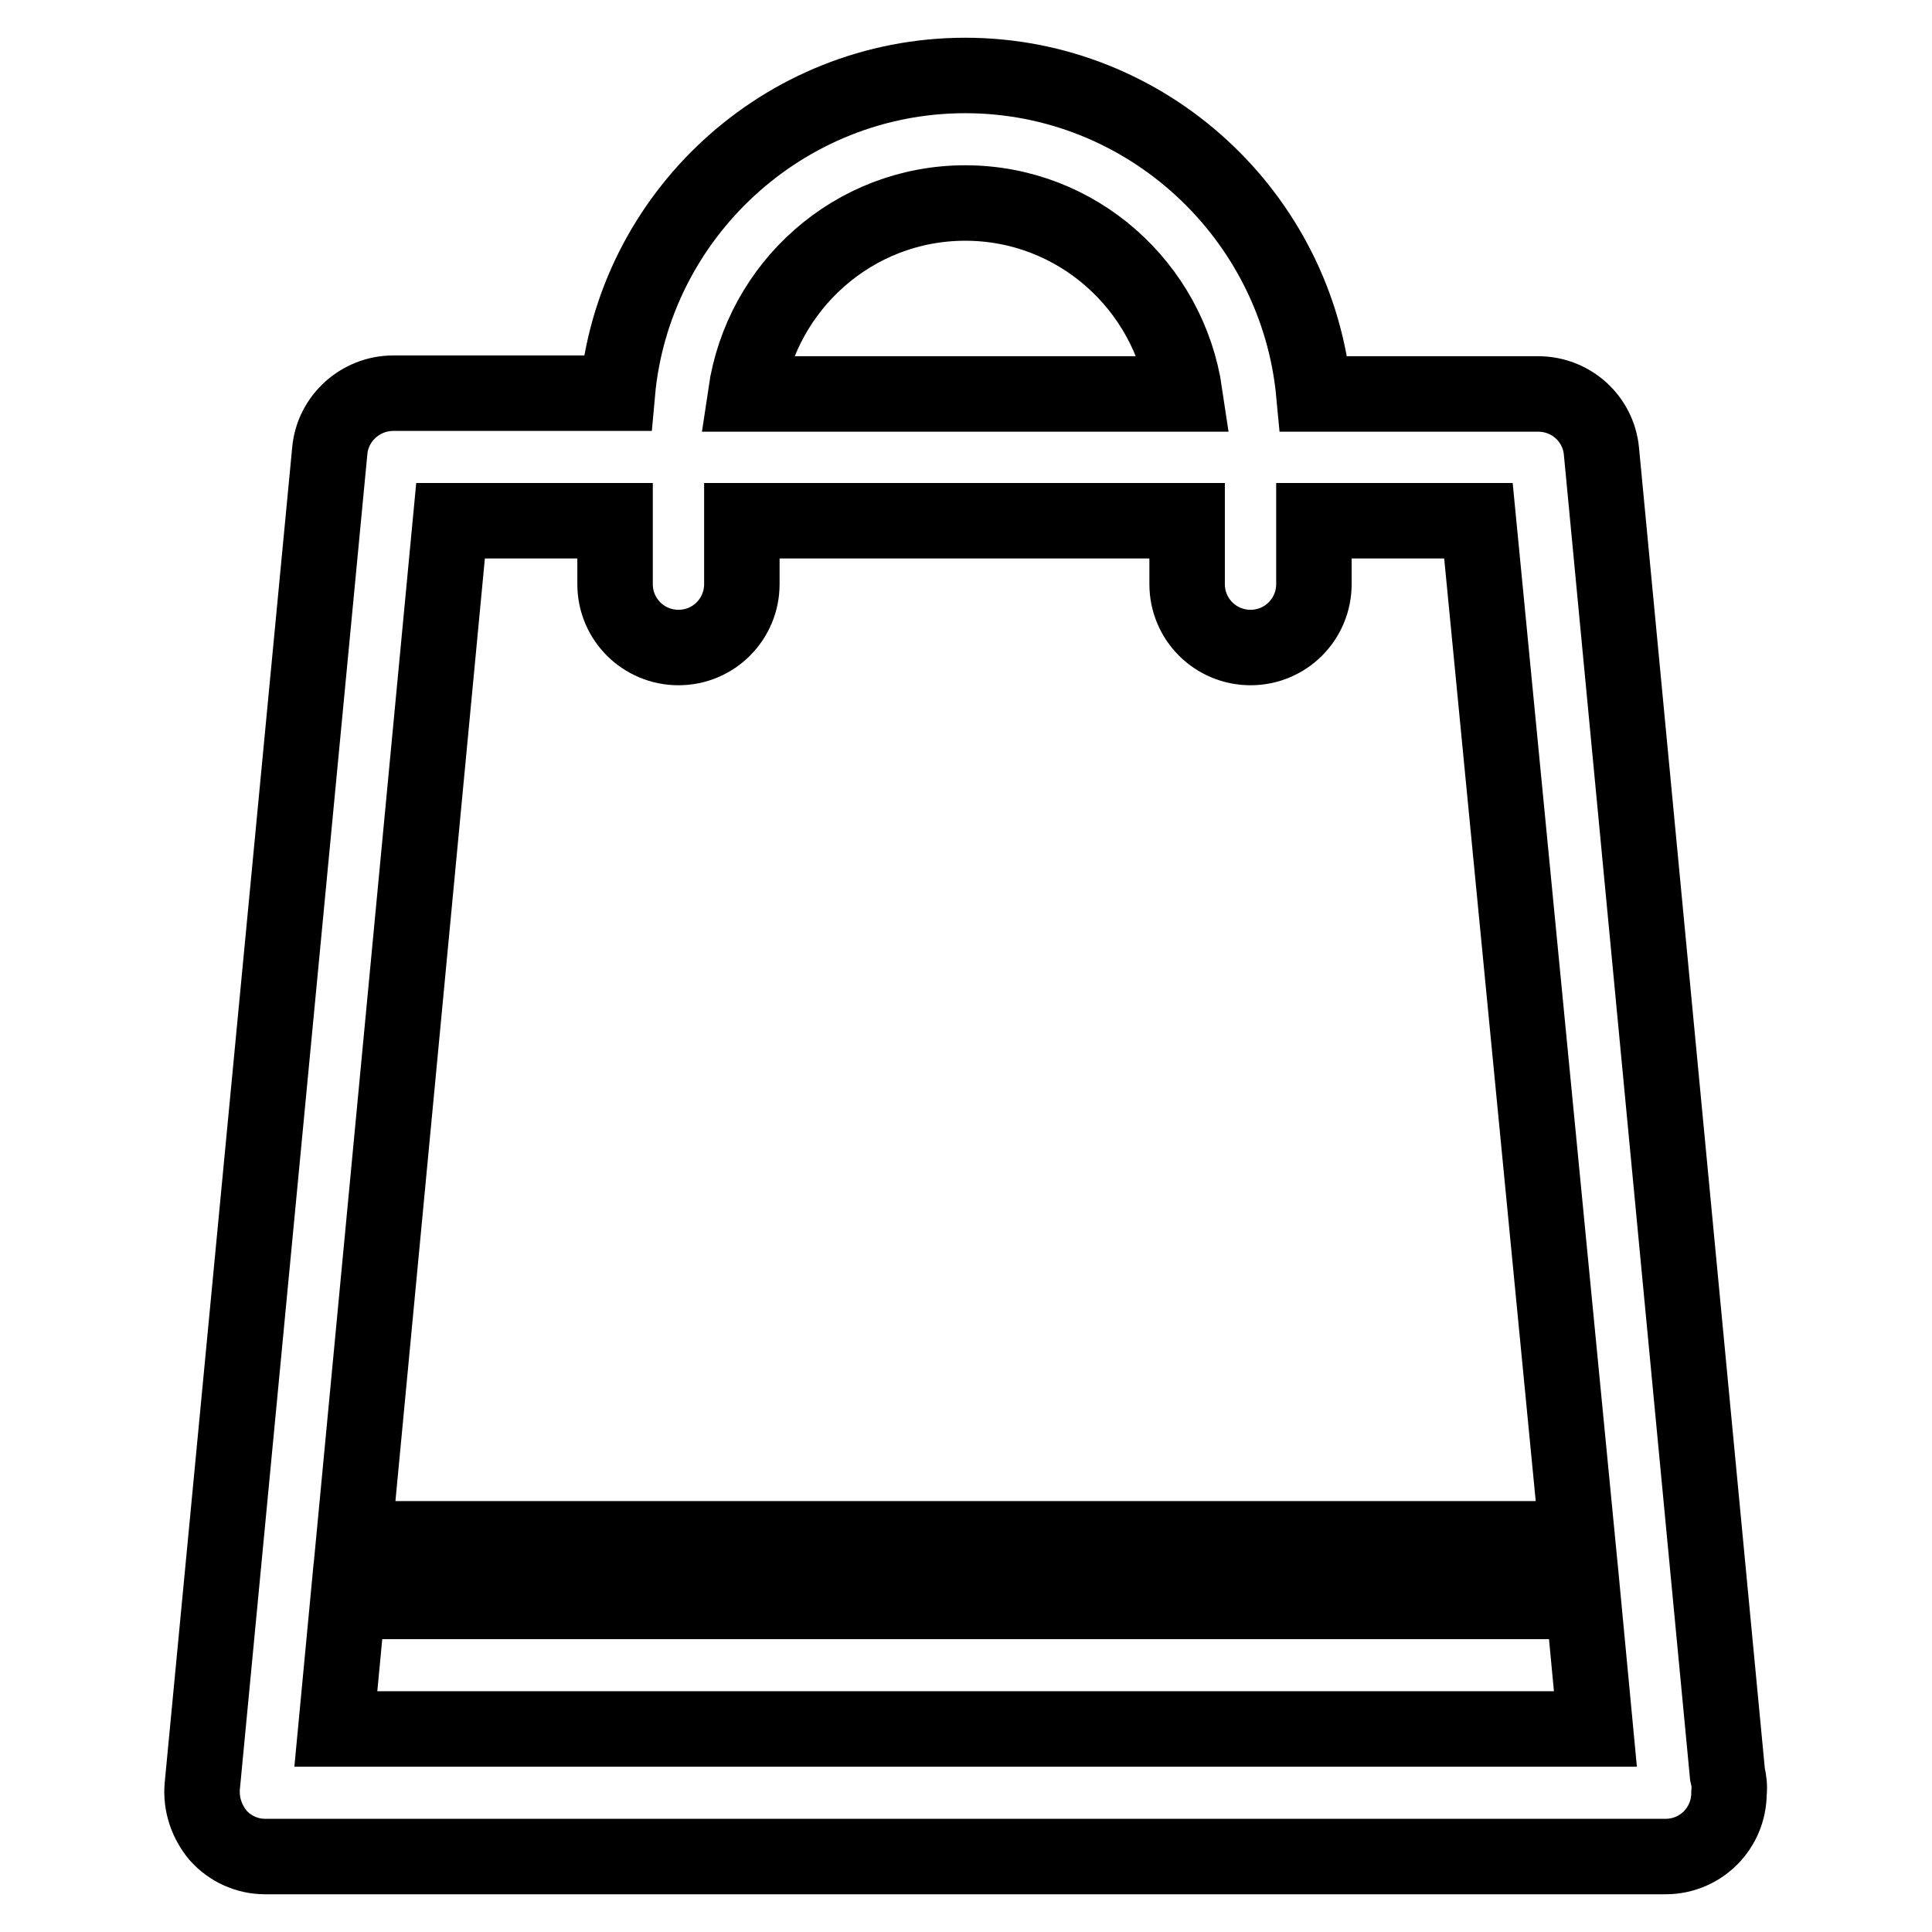 <?xml version="1.0" encoding="utf-8"?>
<!-- Svg Vector Icons : http://www.onlinewebfonts.com/icon -->
<!DOCTYPE svg PUBLIC "-//W3C//DTD SVG 1.1//EN" "http://www.w3.org/Graphics/SVG/1.1/DTD/svg11.dtd">
<svg version="1.1" xmlns="http://www.w3.org/2000/svg" xmlns:xlink="http://www.w3.org/1999/xlink" x="0px" y="0px" viewBox="0 0 256 256" enable-background="new 0 0 256 256" xml:space="preserve">
<g> <path stroke-width="10" fill-opacity="0" stroke="#000000"  d="M228.9,235.1L212.2,59.8c-0.4-4.3-4-7.6-8.4-7.6h-29.7C171.9,28.6,152,10,127.9,10 c-24.1,0-44,18.6-46.1,42.1H52.1c-4.3,0-8,3.3-8.4,7.6l-16.9,177c-0.2,2.4,0.6,4.7,2.1,6.5c1.6,1.8,3.9,2.8,6.2,2.8h185.4 c0.1,0,0.1,0,0.2,0c4.7,0,8.4-3.8,8.4-8.4C229.2,236.7,229.1,235.9,228.9,235.1z M127.9,26.9c14.8,0,27,11,29.1,25.3H98.8 C100.9,37.9,113.1,26.9,127.9,26.9z M59.7,69h21.8v8.4c0,4.7,3.8,8.4,8.4,8.4c4.7,0,8.4-3.8,8.4-8.4V69h59v8.4 c0,4.7,3.8,8.4,8.4,8.4c4.7,0,8.4-3.8,8.4-8.4V69h21.8L209,203.9H46.9L59.7,69z M44.5,229.1l1.6-16.9h163.7l1.6,16.9H44.5z"/></g>
</svg>
